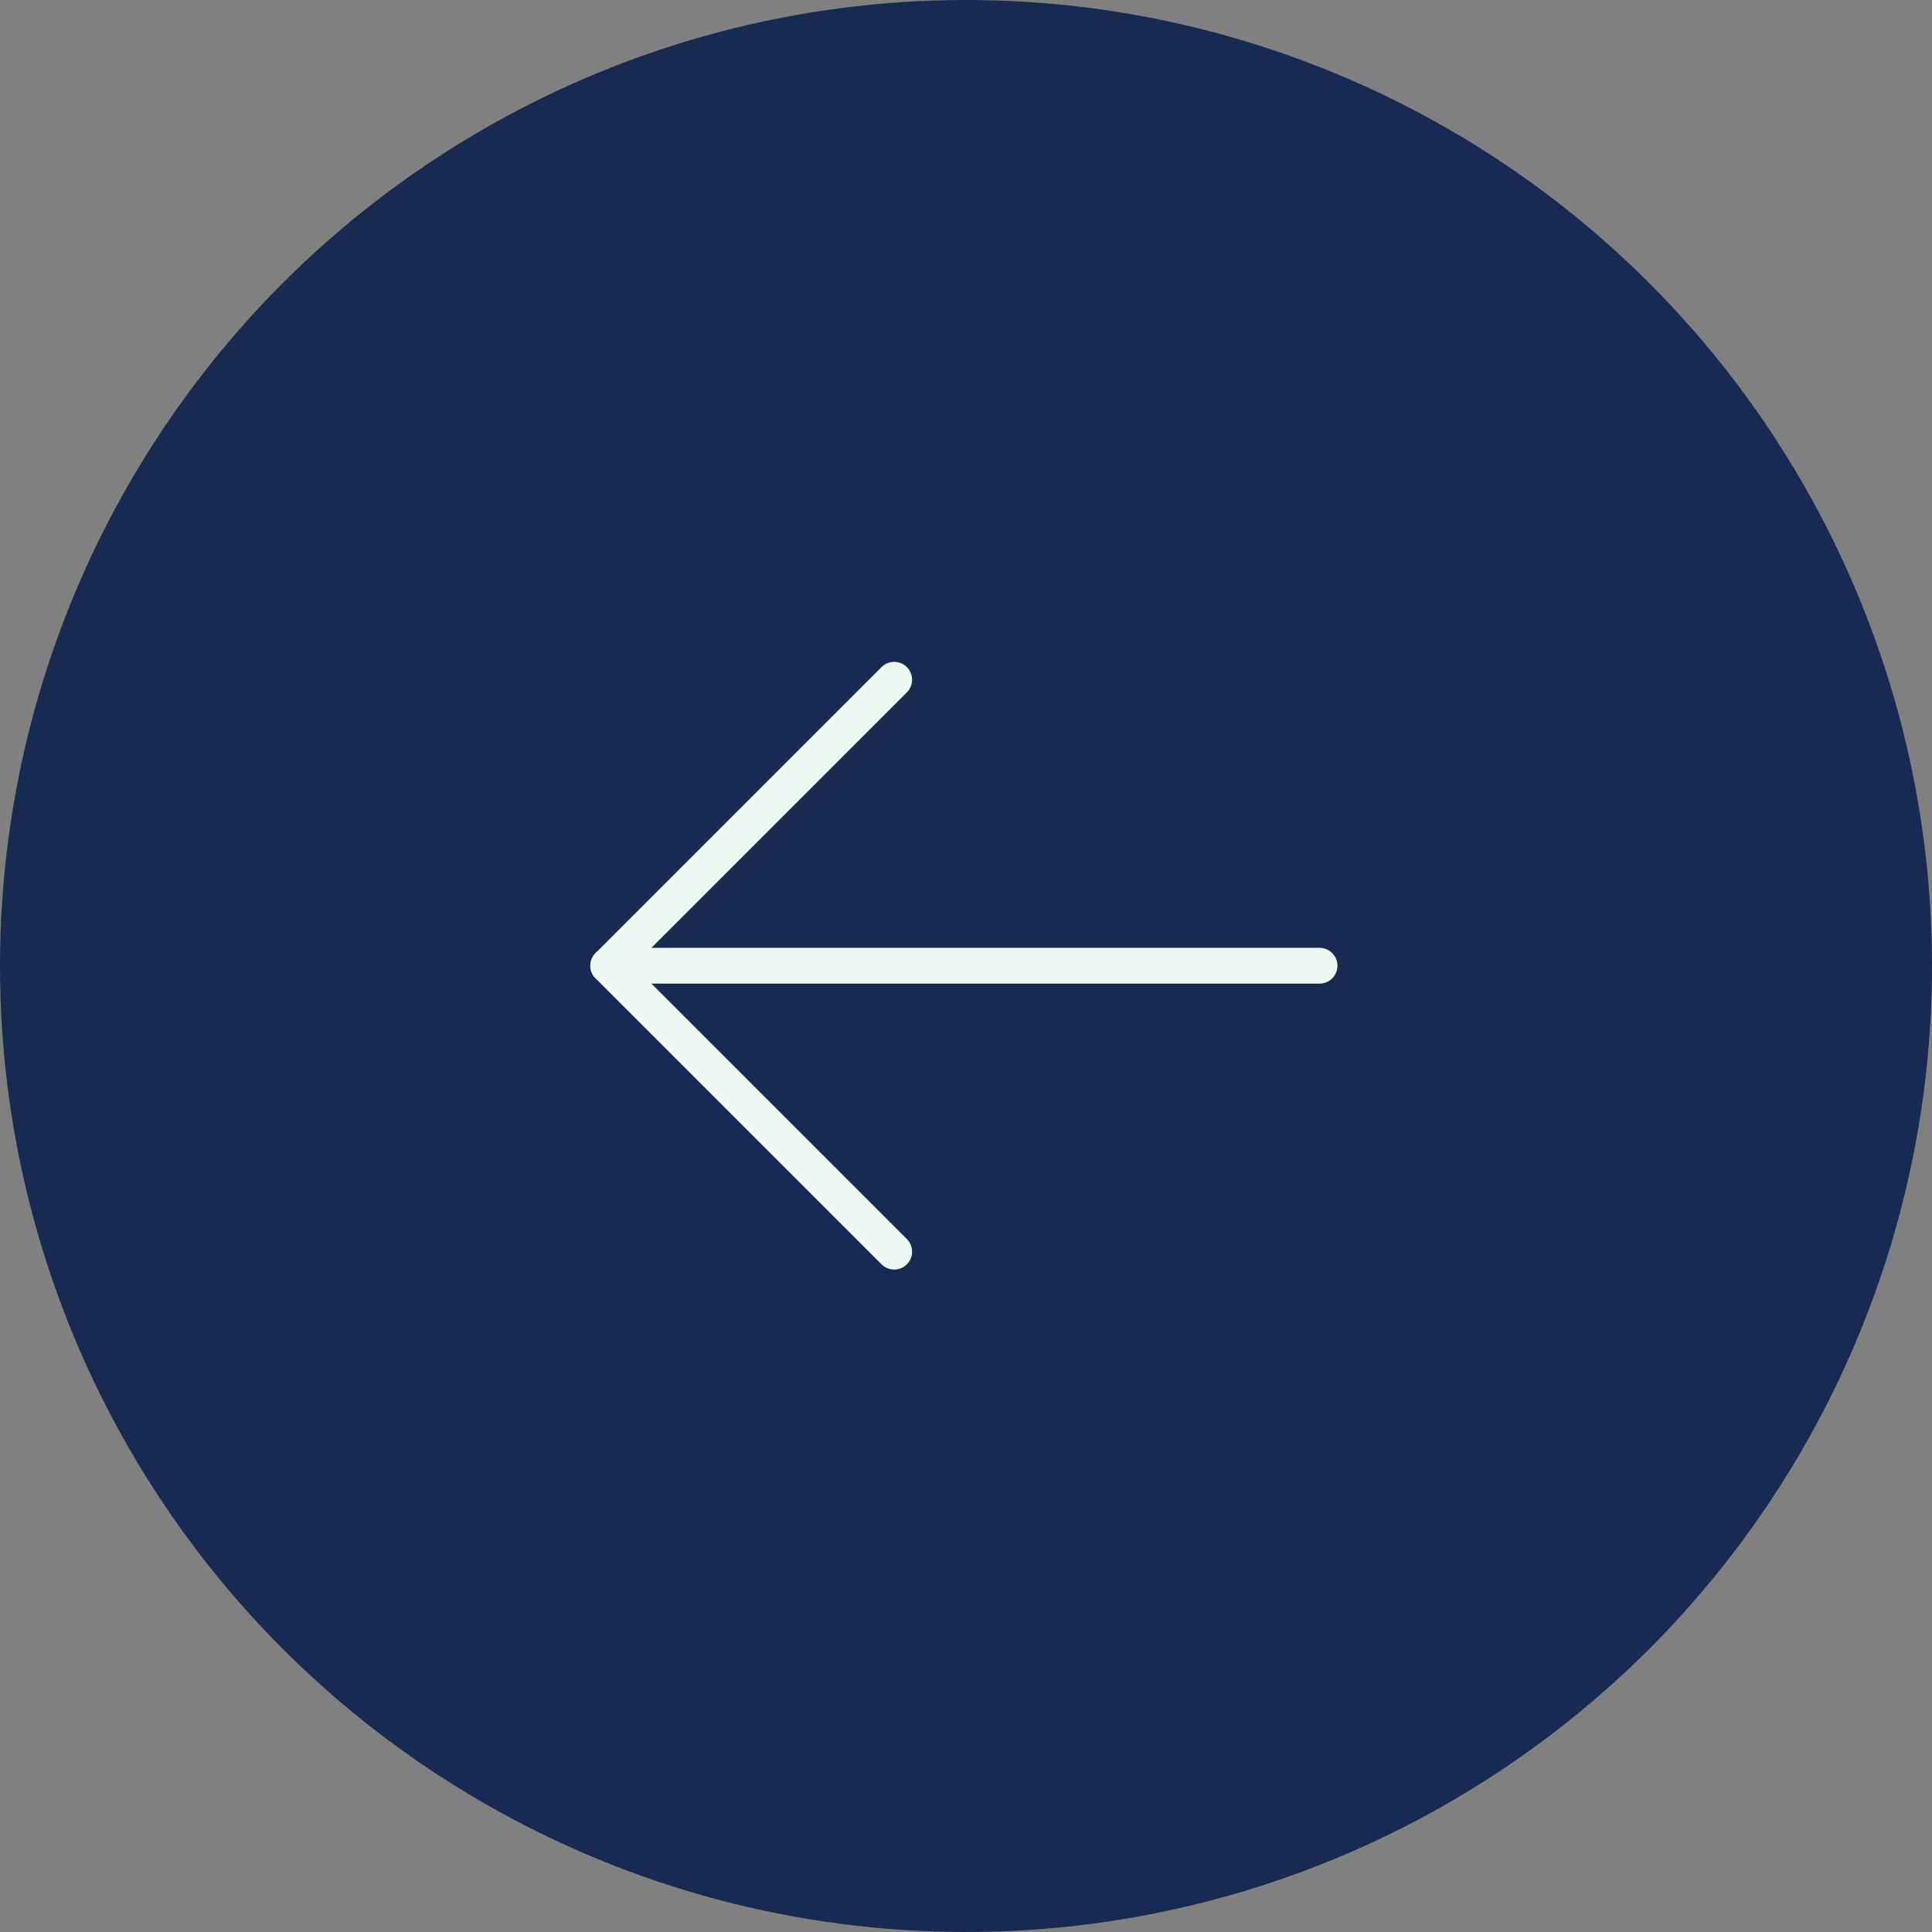 <svg xmlns="http://www.w3.org/2000/svg" width="54" height="54" viewBox="0 0 54 54">
  <rect x="0" y="0" width="54" height="54" fill="#808080" stroke="none"/>
  <g id="Group_6514" data-name="Group 6514" transform="translate(-96 -4043)">
    <circle id="Ellipse_22" data-name="Ellipse 22" cx="27" cy="27" r="27" transform="translate(96 4043)" fill="#182a51"/>
    <g id="Icon_feather-arrow-right-circle" data-name="Icon feather-arrow-right-circle" transform="translate(106.019 4054.006)">
      <g id="Icon_feather-arrow-right" data-name="Icon feather-arrow-right" transform="translate(6.981 7.993)">
        <path id="Path_75226" data-name="Path 75226" d="M27.382,18H7.5" transform="translate(-7.5 -10.007)" fill="none" stroke="#ecf8f2" stroke-linecap="round" stroke-linejoin="round" stroke-width="1"/>
        <path id="Path_75227" data-name="Path 75227" d="M25.993,7.5,18,15.493l7.993,7.993" transform="translate(-18 -7.5)" fill="none" stroke="#ecf8f2" stroke-linecap="round" stroke-linejoin="round" stroke-width="1"/>
      </g>
    </g>
  </g>
</svg>
